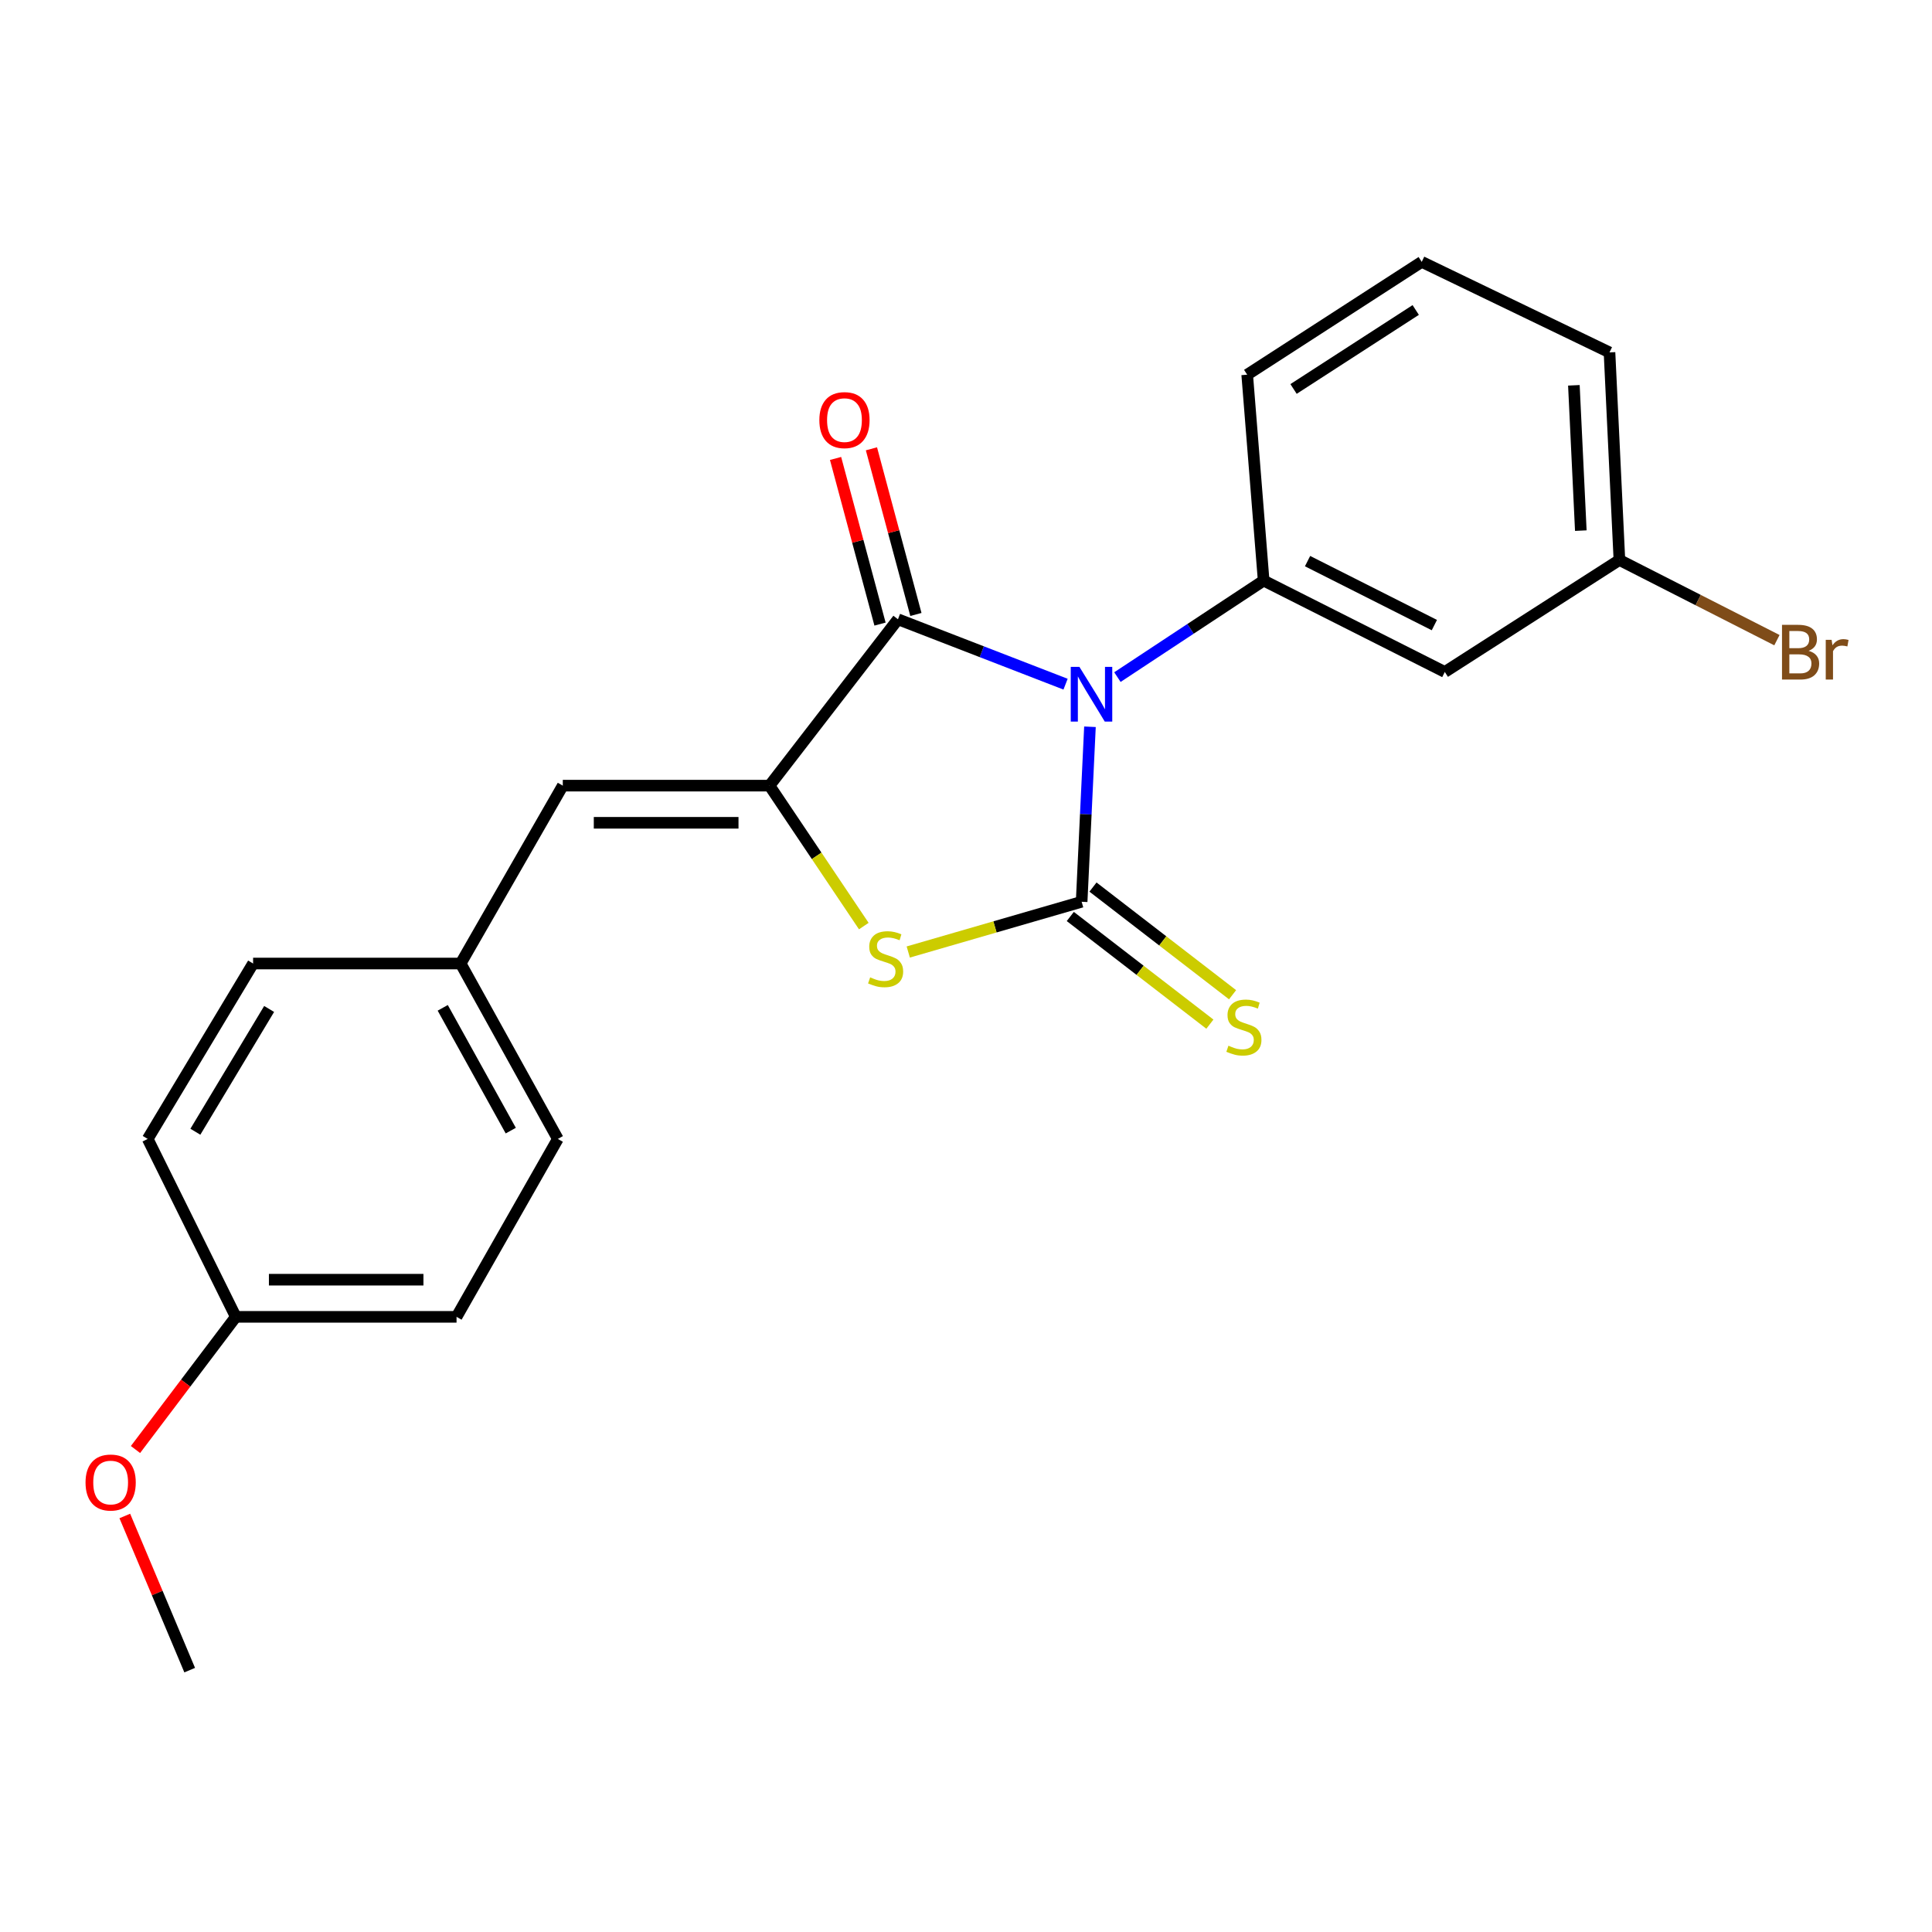 <?xml version='1.0' encoding='iso-8859-1'?>
<svg version='1.1' baseProfile='full'
              xmlns='http://www.w3.org/2000/svg'
                      xmlns:rdkit='http://www.rdkit.org/xml'
                      xmlns:xlink='http://www.w3.org/1999/xlink'
                  xml:space='preserve'
width='1000px' height='1000px' viewBox='0 0 1000 1000'>
<!-- END OF HEADER -->
<rect style='opacity:1.0;fill:#FFFFFF;stroke:none' width='1000' height='1000' x='0' y='0'> </rect>
<path class='bond-0' d='M 564.159,376.173 L 562.006,421.465' style='fill:none;fill-rule:evenodd;stroke:#0000FF;stroke-width:6px;stroke-linecap:butt;stroke-linejoin:miter;stroke-opacity:1' />
<path class='bond-0' d='M 562.006,421.465 L 559.854,466.757' style='fill:none;fill-rule:evenodd;stroke:#000000;stroke-width:6px;stroke-linecap:butt;stroke-linejoin:miter;stroke-opacity:1' />
<path class='bond-1' d='M 551.534,354.126 L 508.158,337.332' style='fill:none;fill-rule:evenodd;stroke:#0000FF;stroke-width:6px;stroke-linecap:butt;stroke-linejoin:miter;stroke-opacity:1' />
<path class='bond-1' d='M 508.158,337.332 L 464.781,320.537' style='fill:none;fill-rule:evenodd;stroke:#000000;stroke-width:6px;stroke-linecap:butt;stroke-linejoin:miter;stroke-opacity:1' />
<path class='bond-4' d='M 578.369,350.473 L 616.215,325.49' style='fill:none;fill-rule:evenodd;stroke:#0000FF;stroke-width:6px;stroke-linecap:butt;stroke-linejoin:miter;stroke-opacity:1' />
<path class='bond-4' d='M 616.215,325.49 L 654.061,300.508' style='fill:none;fill-rule:evenodd;stroke:#000000;stroke-width:6px;stroke-linecap:butt;stroke-linejoin:miter;stroke-opacity:1' />
<path class='bond-3' d='M 559.854,466.757 L 514.984,479.757' style='fill:none;fill-rule:evenodd;stroke:#000000;stroke-width:6px;stroke-linecap:butt;stroke-linejoin:miter;stroke-opacity:1' />
<path class='bond-3' d='M 514.984,479.757 L 470.114,492.758' style='fill:none;fill-rule:evenodd;stroke:#CCCC00;stroke-width:6px;stroke-linecap:butt;stroke-linejoin:miter;stroke-opacity:1' />
<path class='bond-6' d='M 553.982,474.369 L 590.108,502.234' style='fill:none;fill-rule:evenodd;stroke:#000000;stroke-width:6px;stroke-linecap:butt;stroke-linejoin:miter;stroke-opacity:1' />
<path class='bond-6' d='M 590.108,502.234 L 626.235,530.098' style='fill:none;fill-rule:evenodd;stroke:#CCCC00;stroke-width:6px;stroke-linecap:butt;stroke-linejoin:miter;stroke-opacity:1' />
<path class='bond-6' d='M 565.726,459.144 L 601.852,487.008' style='fill:none;fill-rule:evenodd;stroke:#000000;stroke-width:6px;stroke-linecap:butt;stroke-linejoin:miter;stroke-opacity:1' />
<path class='bond-6' d='M 601.852,487.008 L 637.978,514.873' style='fill:none;fill-rule:evenodd;stroke:#CCCC00;stroke-width:6px;stroke-linecap:butt;stroke-linejoin:miter;stroke-opacity:1' />
<path class='bond-2' d='M 464.781,320.537 L 398.294,406.647' style='fill:none;fill-rule:evenodd;stroke:#000000;stroke-width:6px;stroke-linecap:butt;stroke-linejoin:miter;stroke-opacity:1' />
<path class='bond-8' d='M 474.067,318.045 L 462.561,275.175' style='fill:none;fill-rule:evenodd;stroke:#000000;stroke-width:6px;stroke-linecap:butt;stroke-linejoin:miter;stroke-opacity:1' />
<path class='bond-8' d='M 462.561,275.175 L 451.056,232.306' style='fill:none;fill-rule:evenodd;stroke:#FF0000;stroke-width:6px;stroke-linecap:butt;stroke-linejoin:miter;stroke-opacity:1' />
<path class='bond-8' d='M 455.496,323.029 L 443.99,280.159' style='fill:none;fill-rule:evenodd;stroke:#000000;stroke-width:6px;stroke-linecap:butt;stroke-linejoin:miter;stroke-opacity:1' />
<path class='bond-8' d='M 443.99,280.159 L 432.485,237.29' style='fill:none;fill-rule:evenodd;stroke:#FF0000;stroke-width:6px;stroke-linecap:butt;stroke-linejoin:miter;stroke-opacity:1' />
<path class='bond-5' d='M 398.294,406.647 L 291.3,406.647' style='fill:none;fill-rule:evenodd;stroke:#000000;stroke-width:6px;stroke-linecap:butt;stroke-linejoin:miter;stroke-opacity:1' />
<path class='bond-5' d='M 382.245,425.875 L 307.349,425.875' style='fill:none;fill-rule:evenodd;stroke:#000000;stroke-width:6px;stroke-linecap:butt;stroke-linejoin:miter;stroke-opacity:1' />
<path class='bond-22' d='M 398.294,406.647 L 422.699,442.993' style='fill:none;fill-rule:evenodd;stroke:#000000;stroke-width:6px;stroke-linecap:butt;stroke-linejoin:miter;stroke-opacity:1' />
<path class='bond-22' d='M 422.699,442.993 L 447.103,479.339' style='fill:none;fill-rule:evenodd;stroke:#CCCC00;stroke-width:6px;stroke-linecap:butt;stroke-linejoin:miter;stroke-opacity:1' />
<path class='bond-7' d='M 654.061,300.508 L 747.831,347.809' style='fill:none;fill-rule:evenodd;stroke:#000000;stroke-width:6px;stroke-linecap:butt;stroke-linejoin:miter;stroke-opacity:1' />
<path class='bond-7' d='M 676.787,290.435 L 742.425,323.546' style='fill:none;fill-rule:evenodd;stroke:#000000;stroke-width:6px;stroke-linecap:butt;stroke-linejoin:miter;stroke-opacity:1' />
<path class='bond-12' d='M 654.061,300.508 L 645.547,193.941' style='fill:none;fill-rule:evenodd;stroke:#000000;stroke-width:6px;stroke-linecap:butt;stroke-linejoin:miter;stroke-opacity:1' />
<path class='bond-9' d='M 291.3,406.647 L 238.434,498.718' style='fill:none;fill-rule:evenodd;stroke:#000000;stroke-width:6px;stroke-linecap:butt;stroke-linejoin:miter;stroke-opacity:1' />
<path class='bond-10' d='M 747.831,347.809 L 838.203,289.847' style='fill:none;fill-rule:evenodd;stroke:#000000;stroke-width:6px;stroke-linecap:butt;stroke-linejoin:miter;stroke-opacity:1' />
<path class='bond-14' d='M 238.434,498.718 L 131.001,498.718' style='fill:none;fill-rule:evenodd;stroke:#000000;stroke-width:6px;stroke-linecap:butt;stroke-linejoin:miter;stroke-opacity:1' />
<path class='bond-15' d='M 238.434,498.718 L 288.737,589.507' style='fill:none;fill-rule:evenodd;stroke:#000000;stroke-width:6px;stroke-linecap:butt;stroke-linejoin:miter;stroke-opacity:1' />
<path class='bond-15' d='M 229.16,521.655 L 264.372,585.208' style='fill:none;fill-rule:evenodd;stroke:#000000;stroke-width:6px;stroke-linecap:butt;stroke-linejoin:miter;stroke-opacity:1' />
<path class='bond-13' d='M 838.203,289.847 L 878.968,310.598' style='fill:none;fill-rule:evenodd;stroke:#000000;stroke-width:6px;stroke-linecap:butt;stroke-linejoin:miter;stroke-opacity:1' />
<path class='bond-13' d='M 878.968,310.598 L 919.732,331.35' style='fill:none;fill-rule:evenodd;stroke:#7F4C19;stroke-width:6px;stroke-linecap:butt;stroke-linejoin:miter;stroke-opacity:1' />
<path class='bond-23' d='M 838.203,289.847 L 833.075,182.404' style='fill:none;fill-rule:evenodd;stroke:#000000;stroke-width:6px;stroke-linecap:butt;stroke-linejoin:miter;stroke-opacity:1' />
<path class='bond-23' d='M 818.227,274.647 L 814.638,199.437' style='fill:none;fill-rule:evenodd;stroke:#000000;stroke-width:6px;stroke-linecap:butt;stroke-linejoin:miter;stroke-opacity:1' />
<path class='bond-11' d='M 122.05,681.599 L 236.308,681.599' style='fill:none;fill-rule:evenodd;stroke:#000000;stroke-width:6px;stroke-linecap:butt;stroke-linejoin:miter;stroke-opacity:1' />
<path class='bond-11' d='M 139.188,662.371 L 219.169,662.371' style='fill:none;fill-rule:evenodd;stroke:#000000;stroke-width:6px;stroke-linecap:butt;stroke-linejoin:miter;stroke-opacity:1' />
<path class='bond-18' d='M 122.05,681.599 L 96.09,715.933' style='fill:none;fill-rule:evenodd;stroke:#000000;stroke-width:6px;stroke-linecap:butt;stroke-linejoin:miter;stroke-opacity:1' />
<path class='bond-18' d='M 96.09,715.933 L 70.13,750.266' style='fill:none;fill-rule:evenodd;stroke:#FF0000;stroke-width:6px;stroke-linecap:butt;stroke-linejoin:miter;stroke-opacity:1' />
<path class='bond-24' d='M 122.05,681.599 L 76.458,589.507' style='fill:none;fill-rule:evenodd;stroke:#000000;stroke-width:6px;stroke-linecap:butt;stroke-linejoin:miter;stroke-opacity:1' />
<path class='bond-19' d='M 645.547,193.941 L 735.888,135.541' style='fill:none;fill-rule:evenodd;stroke:#000000;stroke-width:6px;stroke-linecap:butt;stroke-linejoin:miter;stroke-opacity:1' />
<path class='bond-19' d='M 669.537,201.329 L 732.775,160.449' style='fill:none;fill-rule:evenodd;stroke:#000000;stroke-width:6px;stroke-linecap:butt;stroke-linejoin:miter;stroke-opacity:1' />
<path class='bond-17' d='M 131.001,498.718 L 76.458,589.507' style='fill:none;fill-rule:evenodd;stroke:#000000;stroke-width:6px;stroke-linecap:butt;stroke-linejoin:miter;stroke-opacity:1' />
<path class='bond-17' d='M 139.302,522.239 L 101.122,585.791' style='fill:none;fill-rule:evenodd;stroke:#000000;stroke-width:6px;stroke-linecap:butt;stroke-linejoin:miter;stroke-opacity:1' />
<path class='bond-16' d='M 288.737,589.507 L 236.308,681.599' style='fill:none;fill-rule:evenodd;stroke:#000000;stroke-width:6px;stroke-linecap:butt;stroke-linejoin:miter;stroke-opacity:1' />
<path class='bond-21' d='M 64.595,784.668 L 81.39,824.564' style='fill:none;fill-rule:evenodd;stroke:#FF0000;stroke-width:6px;stroke-linecap:butt;stroke-linejoin:miter;stroke-opacity:1' />
<path class='bond-21' d='M 81.39,824.564 L 98.185,864.459' style='fill:none;fill-rule:evenodd;stroke:#000000;stroke-width:6px;stroke-linecap:butt;stroke-linejoin:miter;stroke-opacity:1' />
<path class='bond-20' d='M 735.888,135.541 L 833.075,182.404' style='fill:none;fill-rule:evenodd;stroke:#000000;stroke-width:6px;stroke-linecap:butt;stroke-linejoin:miter;stroke-opacity:1' />
<path  class='atom-0' d='M 558.7 345.165
L 567.98 360.165
Q 568.9 361.645, 570.38 364.325
Q 571.86 367.005, 571.94 367.165
L 571.94 345.165
L 575.7 345.165
L 575.7 373.485
L 571.82 373.485
L 561.86 357.085
Q 560.7 355.165, 559.46 352.965
Q 558.26 350.765, 557.9 350.085
L 557.9 373.485
L 554.22 373.485
L 554.22 345.165
L 558.7 345.165
' fill='#0000FF'/>
<path  class='atom-4' d='M 450.393 505.874
Q 450.713 505.994, 452.033 506.554
Q 453.353 507.114, 454.793 507.474
Q 456.273 507.794, 457.713 507.794
Q 460.393 507.794, 461.953 506.514
Q 463.513 505.194, 463.513 502.914
Q 463.513 501.354, 462.713 500.394
Q 461.953 499.434, 460.753 498.914
Q 459.553 498.394, 457.553 497.794
Q 455.033 497.034, 453.513 496.314
Q 452.033 495.594, 450.953 494.074
Q 449.913 492.554, 449.913 489.994
Q 449.913 486.434, 452.313 484.234
Q 454.753 482.034, 459.553 482.034
Q 462.833 482.034, 466.553 483.594
L 465.633 486.674
Q 462.233 485.274, 459.673 485.274
Q 456.913 485.274, 455.393 486.434
Q 453.873 487.554, 453.913 489.514
Q 453.913 491.034, 454.673 491.954
Q 455.473 492.874, 456.593 493.394
Q 457.753 493.914, 459.673 494.514
Q 462.233 495.314, 463.753 496.114
Q 465.273 496.914, 466.353 498.554
Q 467.473 500.154, 467.473 502.914
Q 467.473 506.834, 464.833 508.954
Q 462.233 511.034, 457.873 511.034
Q 455.353 511.034, 453.433 510.474
Q 451.553 509.954, 449.313 509.034
L 450.393 505.874
' fill='#CCCC00'/>
<path  class='atom-7' d='M 635.838 541.254
Q 636.158 541.374, 637.478 541.934
Q 638.798 542.494, 640.238 542.854
Q 641.718 543.174, 643.158 543.174
Q 645.838 543.174, 647.398 541.894
Q 648.958 540.574, 648.958 538.294
Q 648.958 536.734, 648.158 535.774
Q 647.398 534.814, 646.198 534.294
Q 644.998 533.774, 642.998 533.174
Q 640.478 532.414, 638.958 531.694
Q 637.478 530.974, 636.398 529.454
Q 635.358 527.934, 635.358 525.374
Q 635.358 521.814, 637.758 519.614
Q 640.198 517.414, 644.998 517.414
Q 648.278 517.414, 651.998 518.974
L 651.078 522.054
Q 647.678 520.654, 645.118 520.654
Q 642.358 520.654, 640.838 521.814
Q 639.318 522.934, 639.358 524.894
Q 639.358 526.414, 640.118 527.334
Q 640.918 528.254, 642.038 528.774
Q 643.198 529.294, 645.118 529.894
Q 647.678 530.694, 649.198 531.494
Q 650.718 532.294, 651.798 533.934
Q 652.918 535.534, 652.918 538.294
Q 652.918 542.214, 650.278 544.334
Q 647.678 546.414, 643.318 546.414
Q 640.798 546.414, 638.878 545.854
Q 636.998 545.334, 634.758 544.414
L 635.838 541.254
' fill='#CCCC00'/>
<path  class='atom-9' d='M 424.093 217.447
Q 424.093 210.647, 427.453 206.847
Q 430.813 203.047, 437.093 203.047
Q 443.373 203.047, 446.733 206.847
Q 450.093 210.647, 450.093 217.447
Q 450.093 224.327, 446.693 228.247
Q 443.293 232.127, 437.093 232.127
Q 430.853 232.127, 427.453 228.247
Q 424.093 224.367, 424.093 217.447
M 437.093 228.927
Q 441.413 228.927, 443.733 226.047
Q 446.093 223.127, 446.093 217.447
Q 446.093 211.887, 443.733 209.087
Q 441.413 206.247, 437.093 206.247
Q 432.773 206.247, 430.413 209.047
Q 428.093 211.847, 428.093 217.447
Q 428.093 223.167, 430.413 226.047
Q 432.773 228.927, 437.093 228.927
' fill='#FF0000'/>
<path  class='atom-14' d='M 936.123 336.866
Q 938.843 337.626, 940.203 339.306
Q 941.603 340.946, 941.603 343.386
Q 941.603 347.306, 939.083 349.546
Q 936.603 351.746, 931.883 351.746
L 922.363 351.746
L 922.363 323.426
L 930.723 323.426
Q 935.563 323.426, 938.003 325.386
Q 940.443 327.346, 940.443 330.946
Q 940.443 335.226, 936.123 336.866
M 926.163 326.626
L 926.163 335.506
L 930.723 335.506
Q 933.523 335.506, 934.963 334.386
Q 936.443 333.226, 936.443 330.946
Q 936.443 326.626, 930.723 326.626
L 926.163 326.626
M 931.883 348.546
Q 934.643 348.546, 936.123 347.226
Q 937.603 345.906, 937.603 343.386
Q 937.603 341.066, 935.963 339.906
Q 934.363 338.706, 931.283 338.706
L 926.163 338.706
L 926.163 348.546
L 931.883 348.546
' fill='#7F4C19'/>
<path  class='atom-14' d='M 948.043 331.186
L 948.483 334.026
Q 950.643 330.826, 954.163 330.826
Q 955.283 330.826, 956.803 331.226
L 956.203 334.586
Q 954.483 334.186, 953.523 334.186
Q 951.843 334.186, 950.723 334.866
Q 949.643 335.506, 948.763 337.066
L 948.763 351.746
L 945.003 351.746
L 945.003 331.186
L 948.043 331.186
' fill='#7F4C19'/>
<path  class='atom-19' d='M 44.272 767.352
Q 44.272 760.552, 47.632 756.752
Q 50.992 752.952, 57.272 752.952
Q 63.552 752.952, 66.912 756.752
Q 70.272 760.552, 70.272 767.352
Q 70.272 774.232, 66.872 778.152
Q 63.472 782.032, 57.272 782.032
Q 51.032 782.032, 47.632 778.152
Q 44.272 774.272, 44.272 767.352
M 57.272 778.832
Q 61.592 778.832, 63.912 775.952
Q 66.272 773.032, 66.272 767.352
Q 66.272 761.792, 63.912 758.992
Q 61.592 756.152, 57.272 756.152
Q 52.952 756.152, 50.592 758.952
Q 48.272 761.752, 48.272 767.352
Q 48.272 773.072, 50.592 775.952
Q 52.952 778.832, 57.272 778.832
' fill='#FF0000'/>
</svg>
